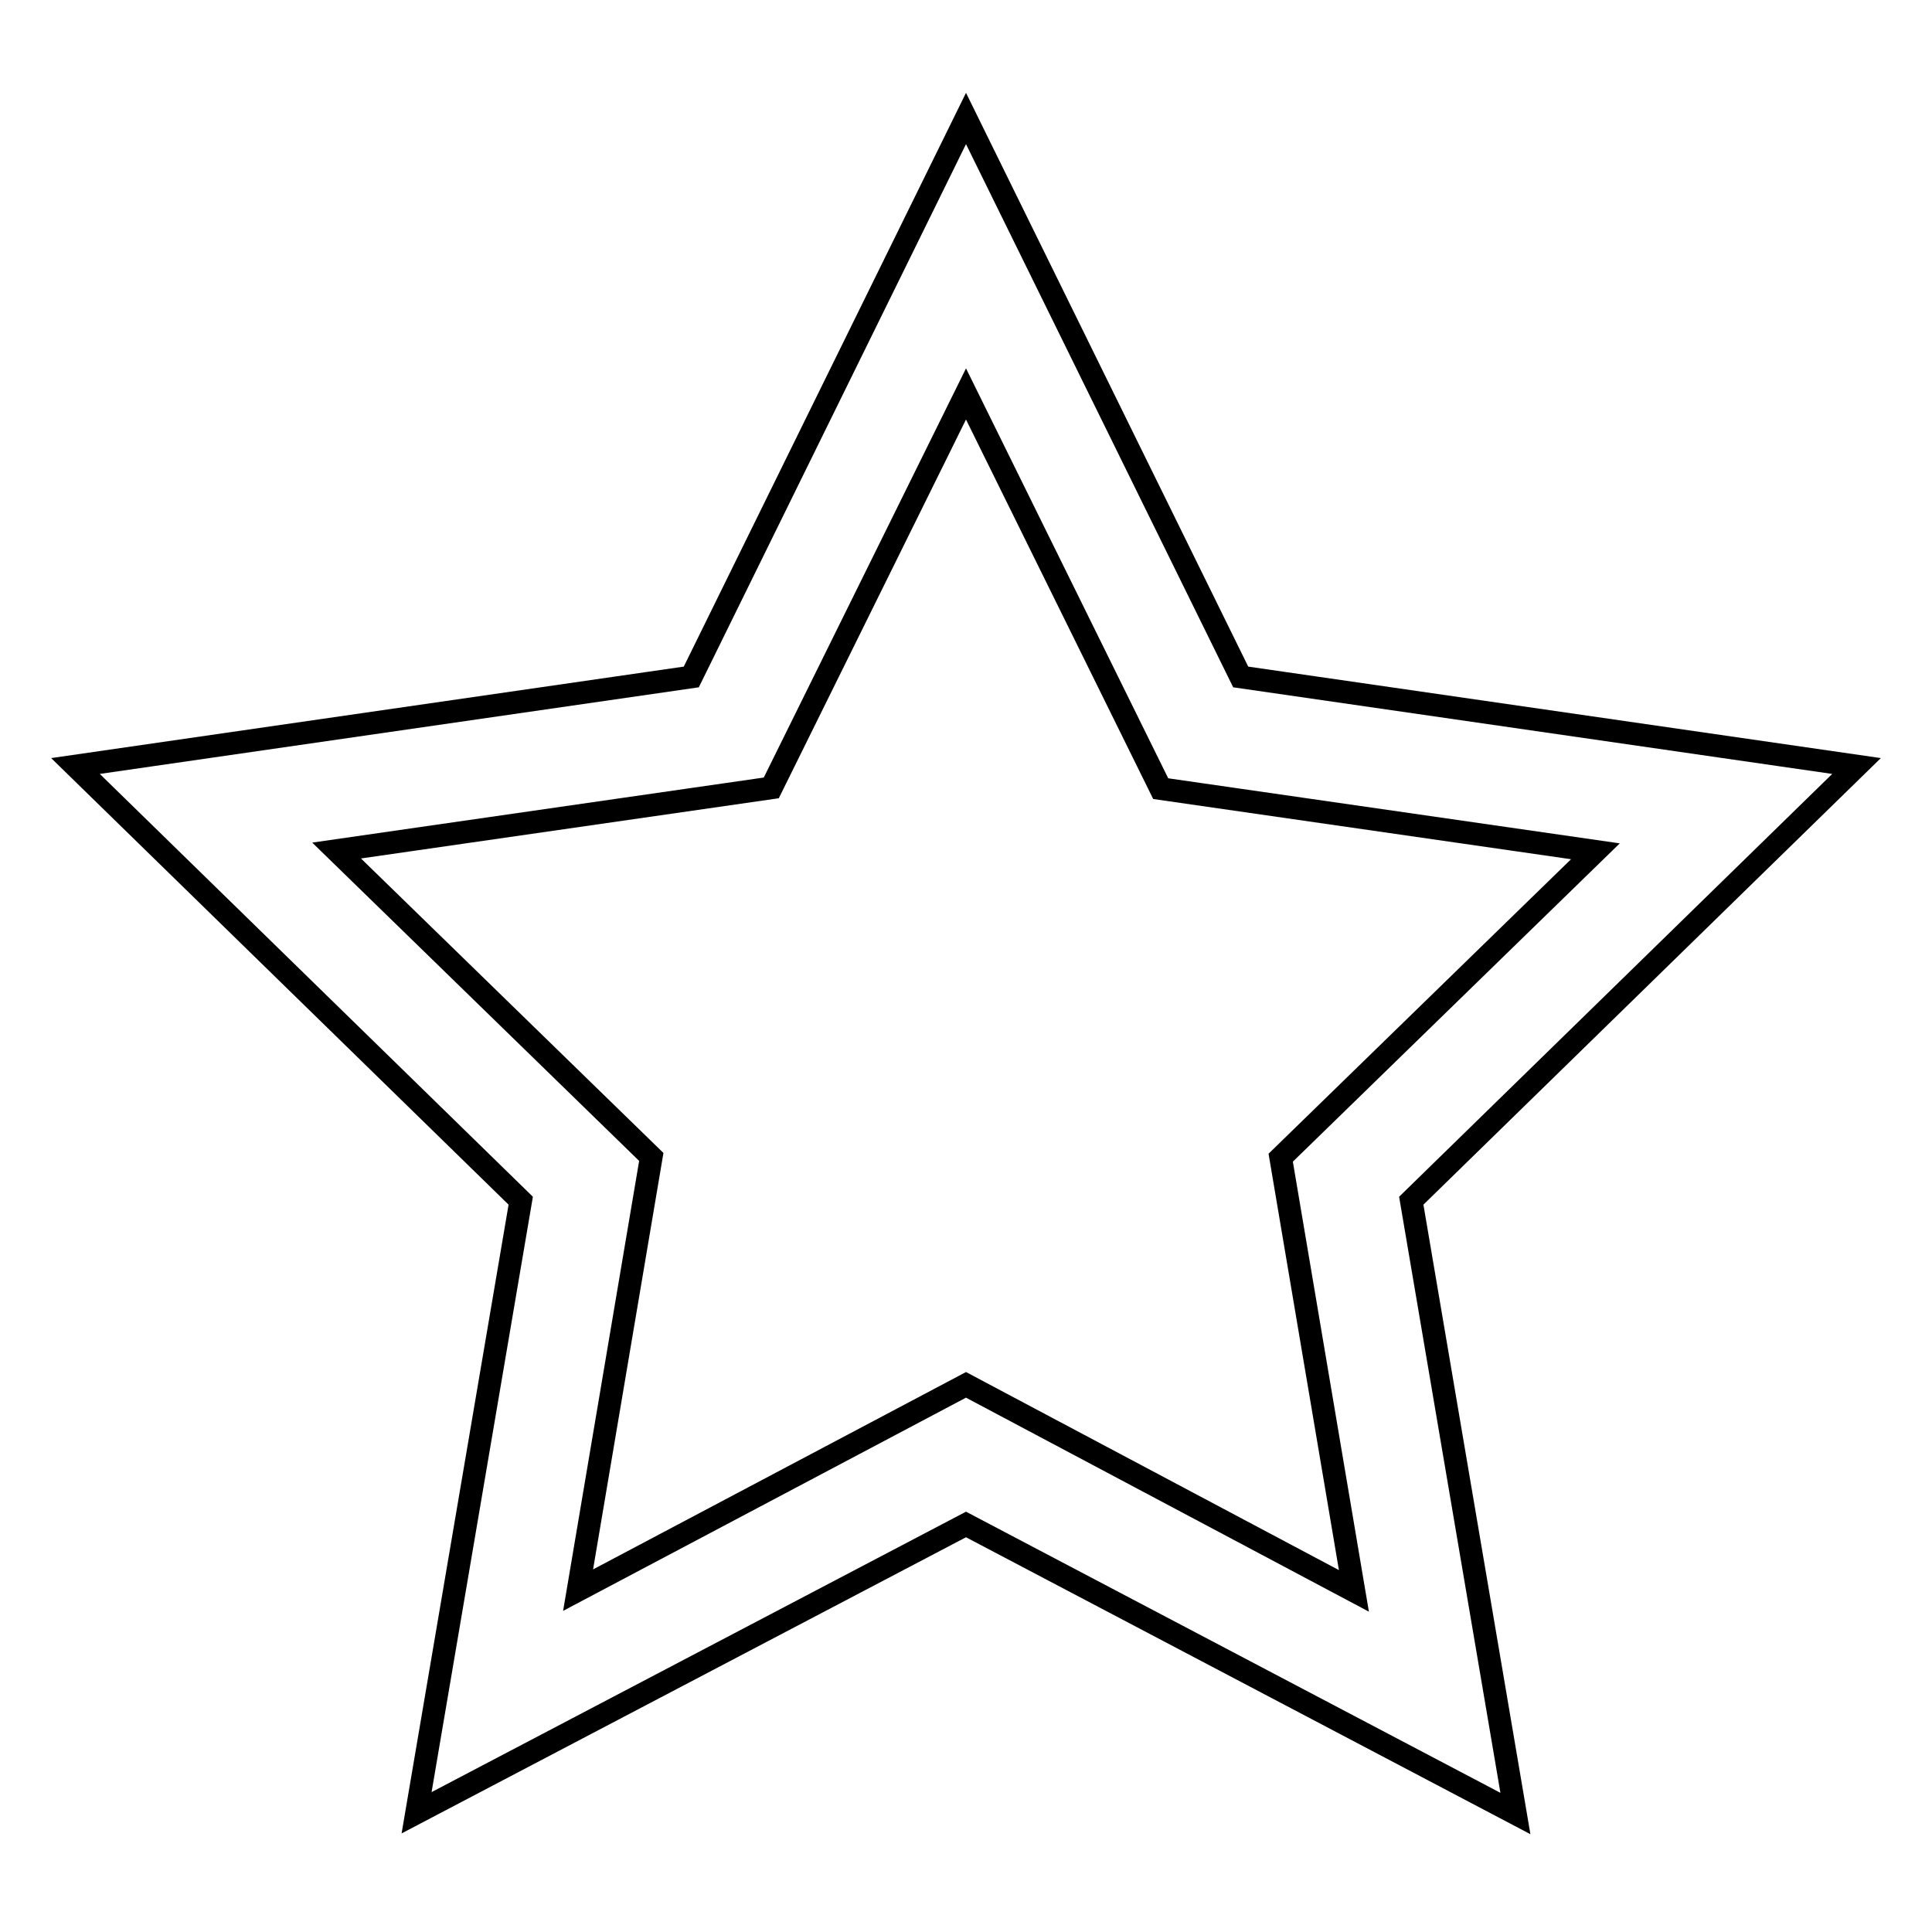 <?xml version="1.0" encoding="utf-8"?>
<!-- Svg Vector Icons : http://www.onlinewebfonts.com/icon -->
<!DOCTYPE svg PUBLIC "-//W3C//DTD SVG 1.1//EN" "http://www.w3.org/Graphics/SVG/1.1/DTD/svg11.dtd">
<svg version="1.1" xmlns="http://www.w3.org/2000/svg" xmlns:xlink="http://www.w3.org/1999/xlink" x="0px" y="0px" viewBox="0 0 256 256" enable-background="new 0 0 256 256" xml:space="preserve">
<g><g><path stroke-width="3" fill-opacity="0" stroke="#000000"  d="M246,101.5l-81.6-11.8l-36.4-74l-36.4,74L10,101.5l59,57.6l-13.8,81.1L128,202l72.8,38.3L187,159.1L246,101.5L246,101.5L246,101.5z M128,183.5l-51.4,27.2l9.7-57.4l-41.7-40.6l57.6-8.3L128,52.2l25.8,52.3l57.6,8.3l-41.7,40.6l9.7,57.4L128,183.5L128,183.5L128,183.5z"/></g></g>
</svg>